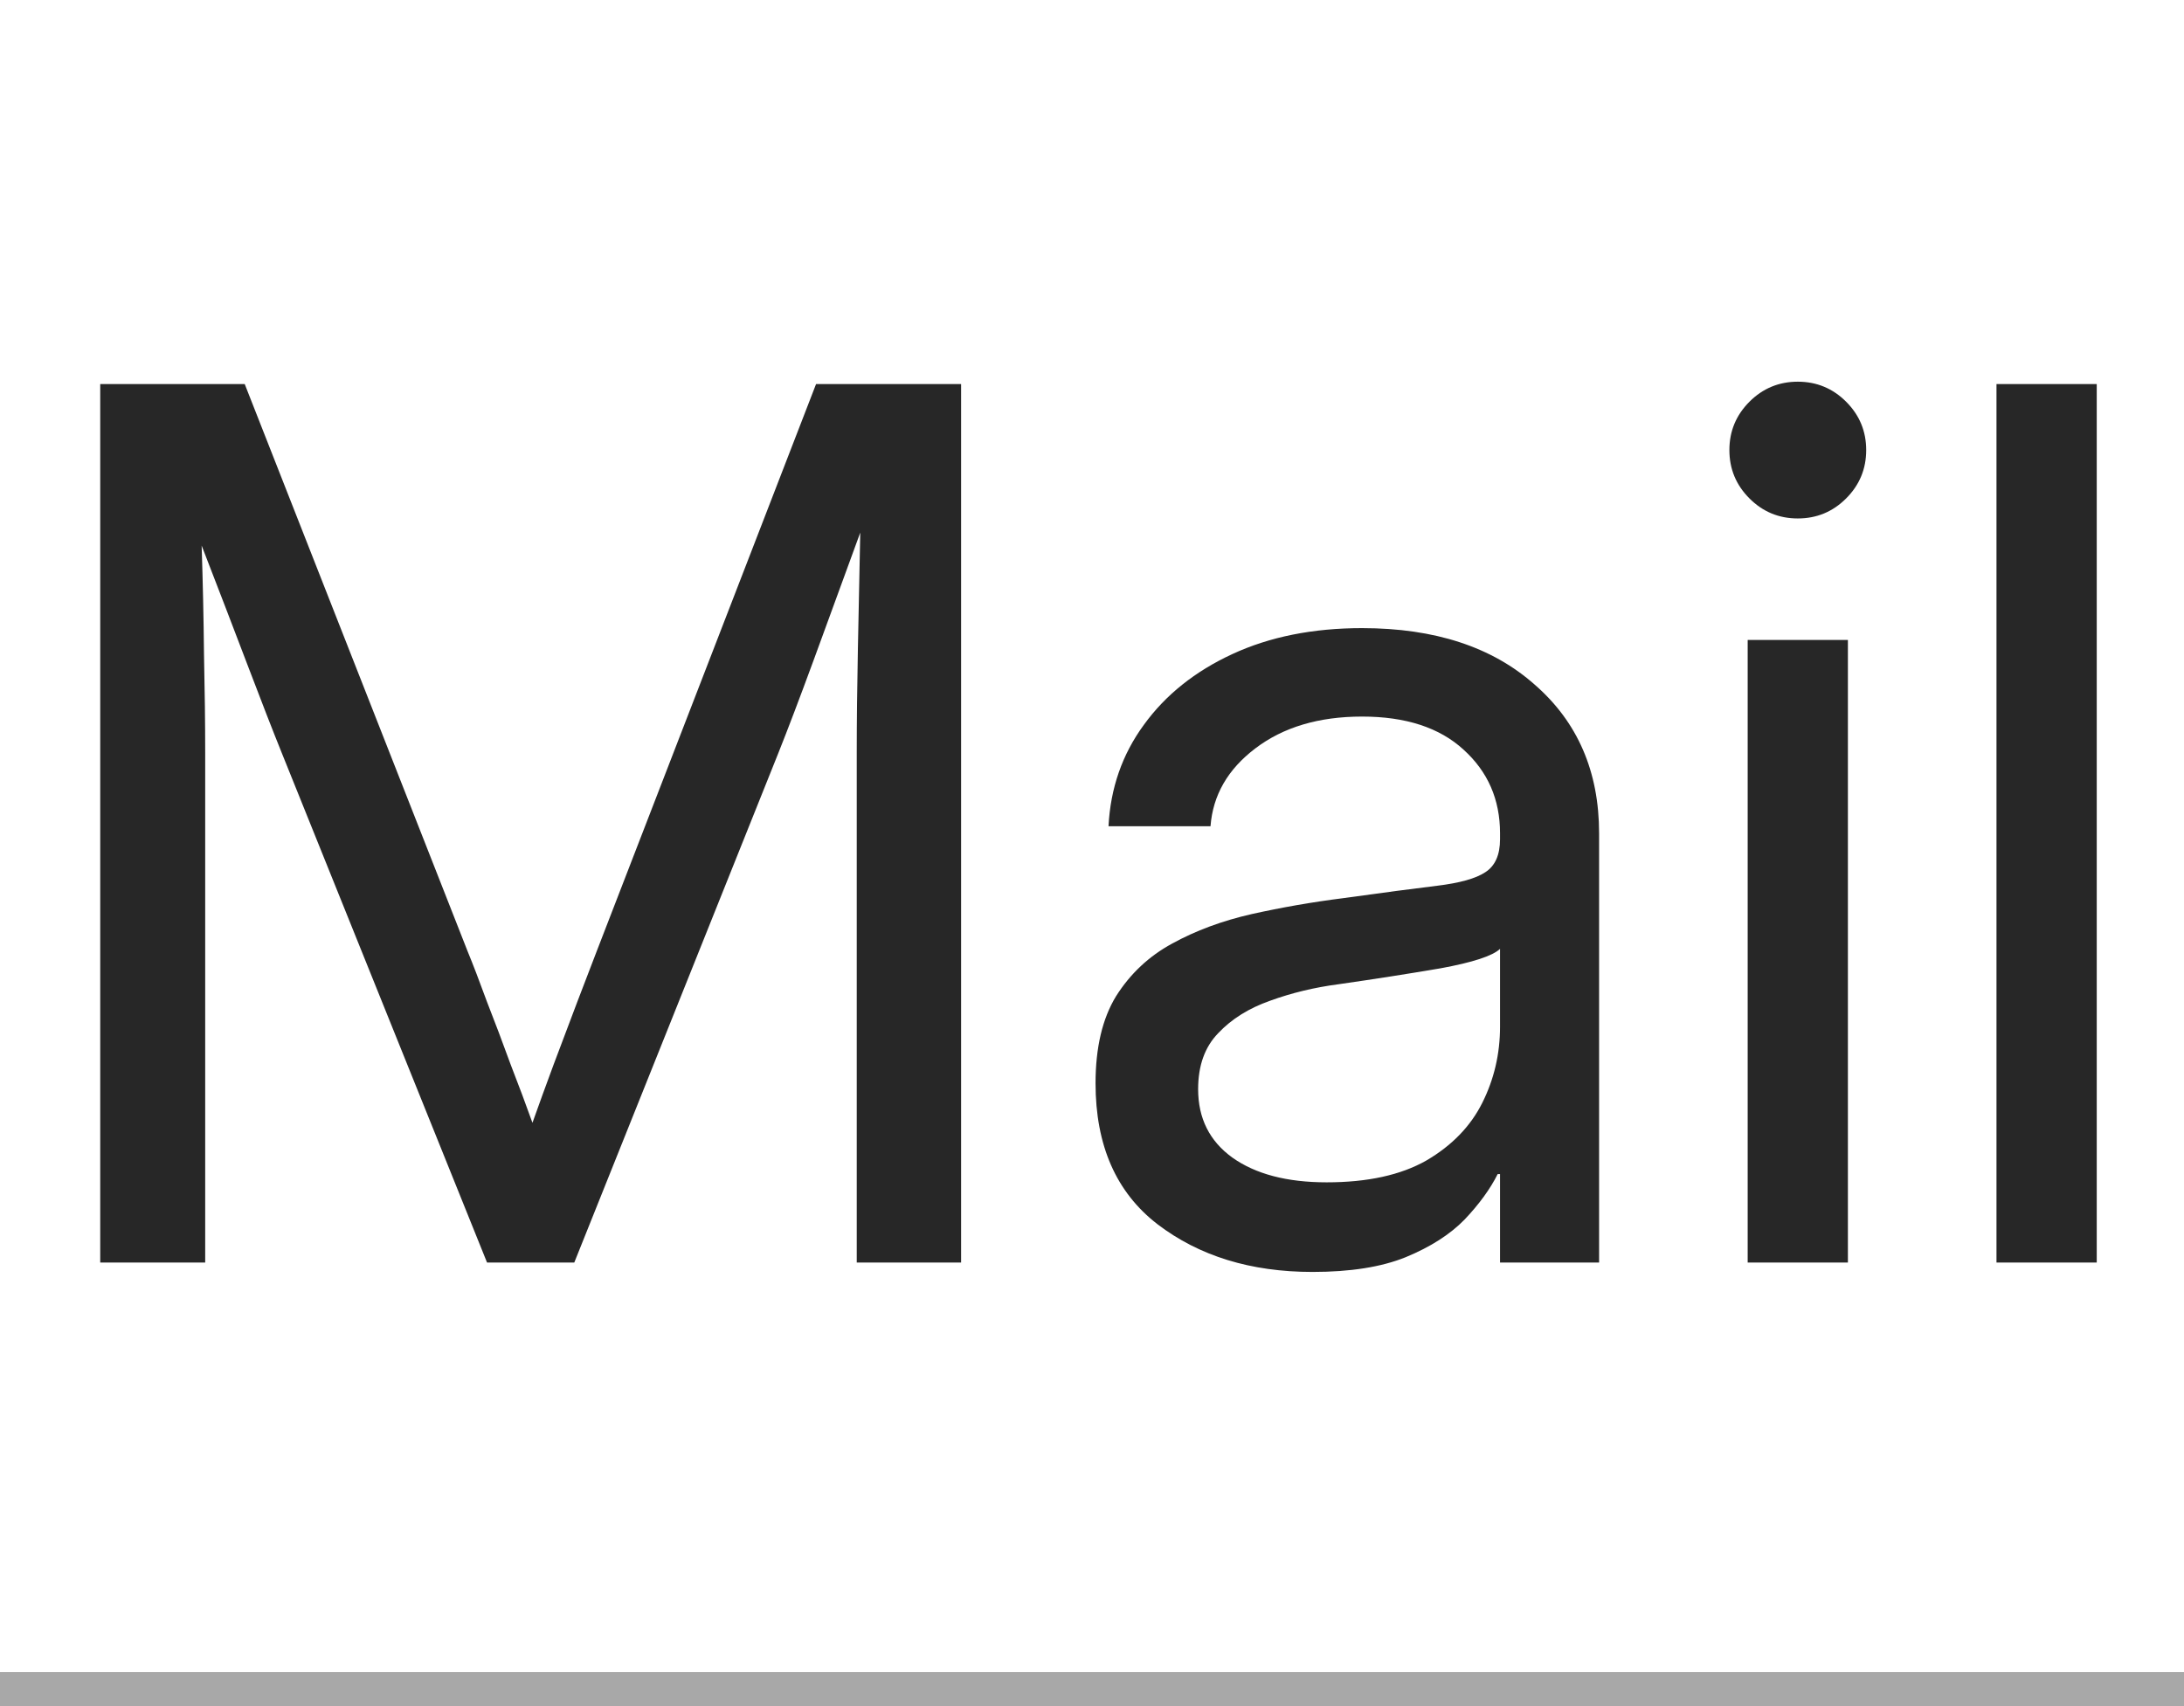 <?xml version="1.0" encoding="UTF-8"?> <svg xmlns="http://www.w3.org/2000/svg" width="64" height="50" viewBox="0 0 64 50" fill="none"><path d="M2.937 37V11.255H7.171L13.702 27.877C13.863 28.268 14.053 28.764 14.272 29.363C14.502 29.95 14.733 30.561 14.963 31.194C15.205 31.816 15.418 32.387 15.603 32.905C15.787 32.387 15.994 31.816 16.225 31.194C16.466 30.561 16.697 29.95 16.916 29.363C17.146 28.764 17.336 28.268 17.486 27.877L23.914 11.255H28.164V37H25.106V22.071C25.106 21.15 25.117 20.125 25.14 18.996C25.163 17.855 25.186 16.726 25.209 15.609C24.714 16.968 24.259 18.212 23.845 19.341C23.43 20.47 23.084 21.38 22.808 22.071L16.829 37H14.272L8.259 22.071C7.994 21.415 7.66 20.556 7.257 19.497C6.854 18.437 6.405 17.268 5.909 15.989C5.944 17.049 5.967 18.109 5.978 19.169C6.001 20.228 6.013 21.196 6.013 22.071V37H2.937ZM38.462 37.276C36.654 37.276 35.139 36.81 33.918 35.877C32.708 34.944 32.104 33.567 32.104 31.747C32.104 30.699 32.305 29.847 32.708 29.19C33.123 28.534 33.67 28.021 34.35 27.652C35.041 27.272 35.819 26.984 36.682 26.788C37.558 26.593 38.451 26.437 39.361 26.322C40.524 26.16 41.44 26.04 42.108 25.959C42.776 25.878 43.248 25.746 43.525 25.562C43.813 25.377 43.957 25.055 43.957 24.594V24.421C43.957 23.43 43.6 22.613 42.886 21.968C42.183 21.323 41.192 21 39.914 21C38.647 21 37.604 21.311 36.786 21.933C35.98 22.544 35.542 23.304 35.473 24.214H32.484C32.541 23.096 32.887 22.106 33.52 21.242C34.154 20.366 35.018 19.675 36.112 19.169C37.207 18.662 38.474 18.408 39.914 18.408C42.045 18.408 43.732 18.961 44.976 20.067C46.232 21.161 46.86 22.613 46.86 24.421V37H43.957V34.408H43.888C43.669 34.846 43.346 35.289 42.92 35.739C42.494 36.176 41.918 36.545 41.192 36.844C40.478 37.133 39.568 37.276 38.462 37.276ZM38.877 34.65C40.075 34.65 41.048 34.437 41.797 34.011C42.546 33.573 43.093 33.009 43.438 32.318C43.784 31.626 43.957 30.883 43.957 30.089V27.808C43.738 28.015 43.156 28.205 42.212 28.378C41.267 28.539 40.271 28.695 39.222 28.845C38.52 28.937 37.852 29.098 37.218 29.328C36.596 29.547 36.089 29.864 35.698 30.279C35.306 30.682 35.11 31.229 35.11 31.92C35.11 32.773 35.444 33.441 36.112 33.924C36.792 34.408 37.714 34.65 38.877 34.65ZM51.214 37V18.754H54.151V37H51.214ZM52.682 15.194C52.13 15.194 51.657 14.999 51.266 14.607C50.874 14.215 50.678 13.743 50.678 13.19C50.678 12.637 50.874 12.165 51.266 11.773C51.657 11.382 52.13 11.186 52.682 11.186C53.235 11.186 53.708 11.382 54.099 11.773C54.491 12.165 54.687 12.637 54.687 13.19C54.687 13.743 54.491 14.215 54.099 14.607C53.708 14.999 53.235 15.194 52.682 15.194ZM61.443 11.255V37H58.505V11.255H61.443Z" fill="#272727"></path><line x1="-4.37114e-08" y1="49.5" x2="64" y2="49.5" stroke="#A8A8A8"></line></svg> 